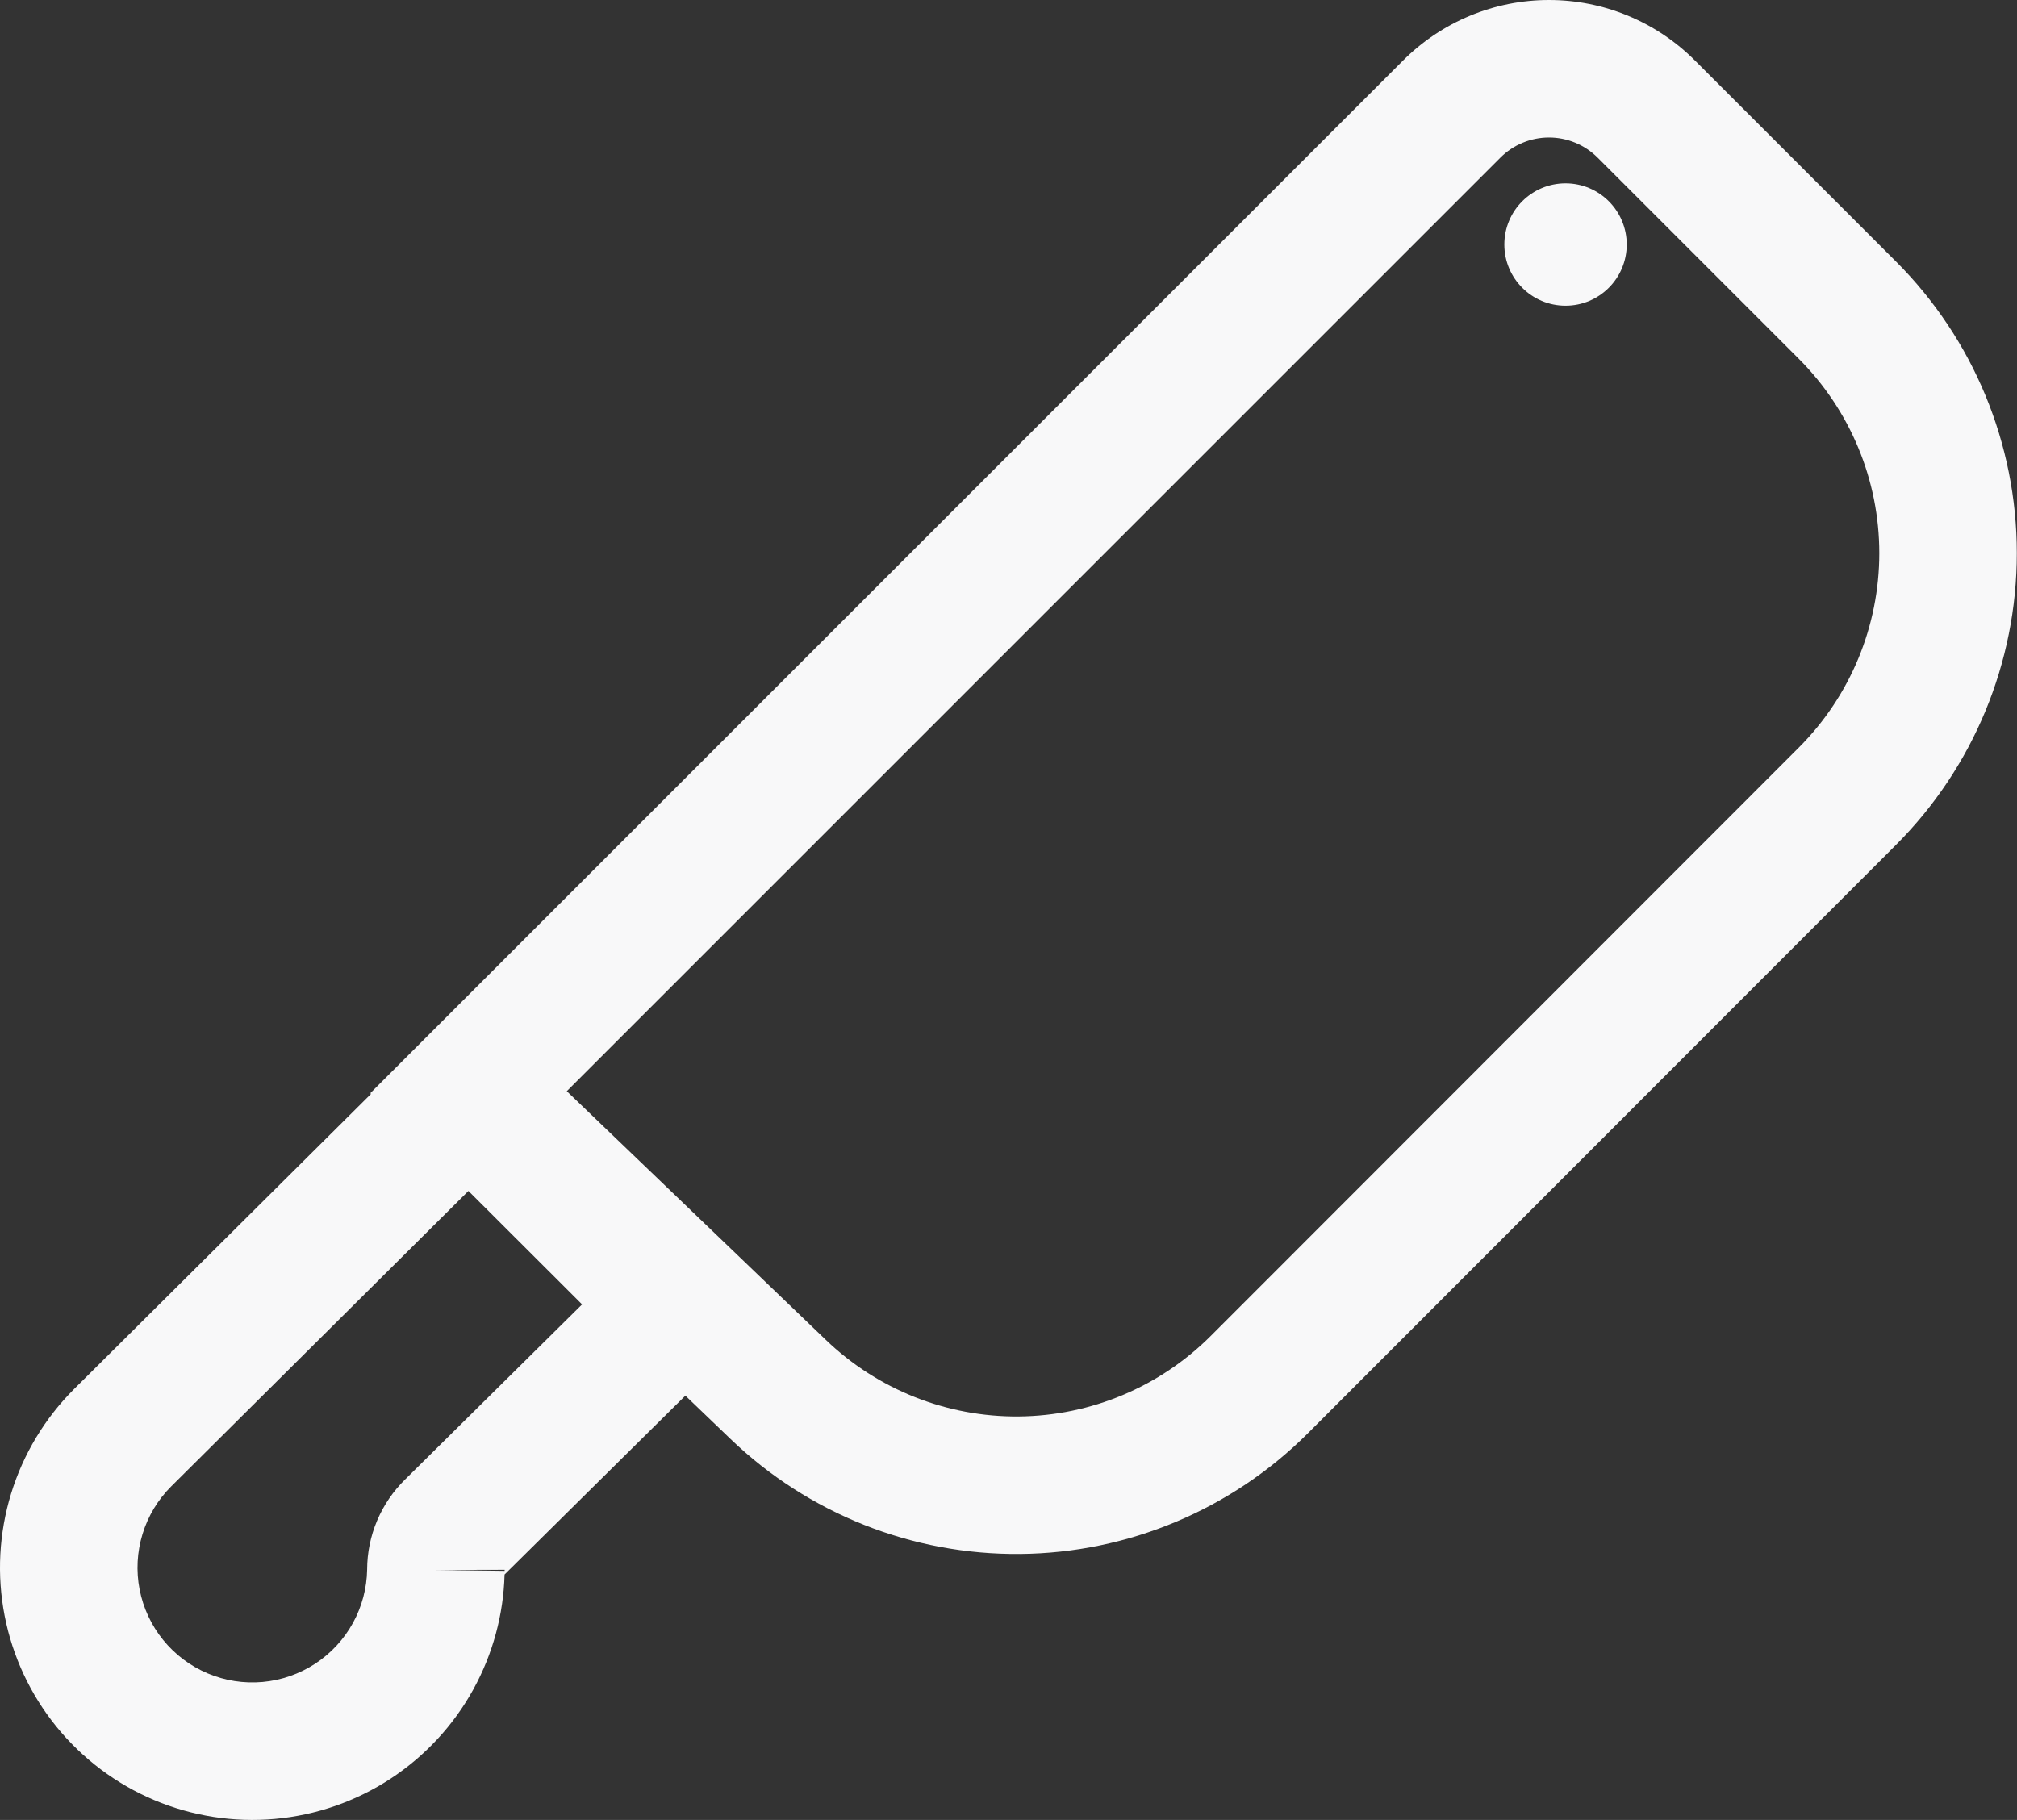 <svg width="379" height="342" viewBox="0 0 379 342" fill="none" xmlns="http://www.w3.org/2000/svg">
<rect x="0" y="0" width="379" height="342" fill="#333333" stroke="none"/>
<g style="mix-blend-mode:multiply">
<path fill-rule="evenodd" clip-rule="evenodd" d="M88.061 187.328L146.03 245.202L94.809 295.878C94.603 303.415 92.603 310.798 88.97 317.412C85.227 324.226 79.866 330.015 73.359 334.27C66.852 338.524 59.399 341.113 51.656 341.809C43.913 342.504 36.117 341.285 28.956 338.259C21.795 335.233 15.488 330.492 10.591 324.454C5.693 318.416 2.356 311.267 0.872 303.635C-0.612 296.004 -0.197 288.125 2.081 280.692C4.36 273.259 8.431 266.5 13.936 261.011L88.061 187.328ZM94.814 295.194C94.821 295.128 94.824 295.061 94.824 294.995L81.904 295.028L94.814 295.194ZM68.985 294.932C68.994 291.784 69.629 288.669 70.852 285.767C72.082 282.849 73.883 280.206 76.148 277.993L109.376 245.119L88.021 223.799L32.18 279.308C32.178 279.31 32.175 279.312 32.173 279.314C29.671 281.811 27.821 284.884 26.785 288.263C25.749 291.646 25.56 295.231 26.235 298.704C26.91 302.176 28.429 305.43 30.657 308.177C32.886 310.924 35.756 313.082 39.015 314.459C42.273 315.836 45.82 316.391 49.344 316.074C52.867 315.758 56.259 314.579 59.22 312.643C62.181 310.708 64.62 308.073 66.323 304.973C68.015 301.892 68.929 298.446 68.985 294.932Z" fill="#F8F8F9"/>
<path d="M294.168 57.448C300.518 57.448 305.666 52.3 305.666 45.95C305.666 39.6 300.518 34.452 294.168 34.452C287.818 34.452 282.67 39.6 282.67 45.95C282.67 52.3 287.818 57.448 294.168 57.448Z" fill="#F8F8F9"/>
<path fill-rule="evenodd" clip-rule="evenodd" d="M291.063 25.838C289.365 25.838 287.684 26.173 286.116 26.823C284.548 27.473 283.123 28.426 281.923 29.627L106.498 205.053L155.133 251.742C164.88 261.122 177.917 266.305 191.443 266.179C204.969 266.054 217.906 260.63 227.477 251.073C227.478 251.072 227.476 251.074 227.477 251.073L337.994 140.491C347.682 130.801 353.126 117.658 353.126 103.955C353.126 90.253 347.684 77.112 337.997 67.421C337.997 67.42 337.997 67.421 337.997 67.421L300.203 29.627C299.004 28.426 297.579 27.473 296.01 26.823C294.442 26.173 292.761 25.838 291.063 25.838ZM276.221 2.954C280.926 1.004 285.97 0 291.063 0C296.156 0 301.2 1.004 305.905 2.954C310.608 4.904 314.88 7.761 318.479 11.362C318.481 11.364 318.482 11.365 318.484 11.367L356.267 49.15C370.799 63.687 378.964 83.401 378.964 103.955C378.964 124.508 370.801 144.22 356.27 158.757C356.27 158.757 356.271 158.756 356.27 158.757L245.738 269.353C231.381 283.691 211.973 291.828 191.683 292.017C171.396 292.205 151.844 284.432 137.224 270.367C137.222 270.365 137.219 270.363 137.217 270.361L69.58 205.429L263.642 11.367C267.242 7.763 271.516 4.905 276.221 2.954Z" fill="#F8F8F9"/>
</g>
</svg>
